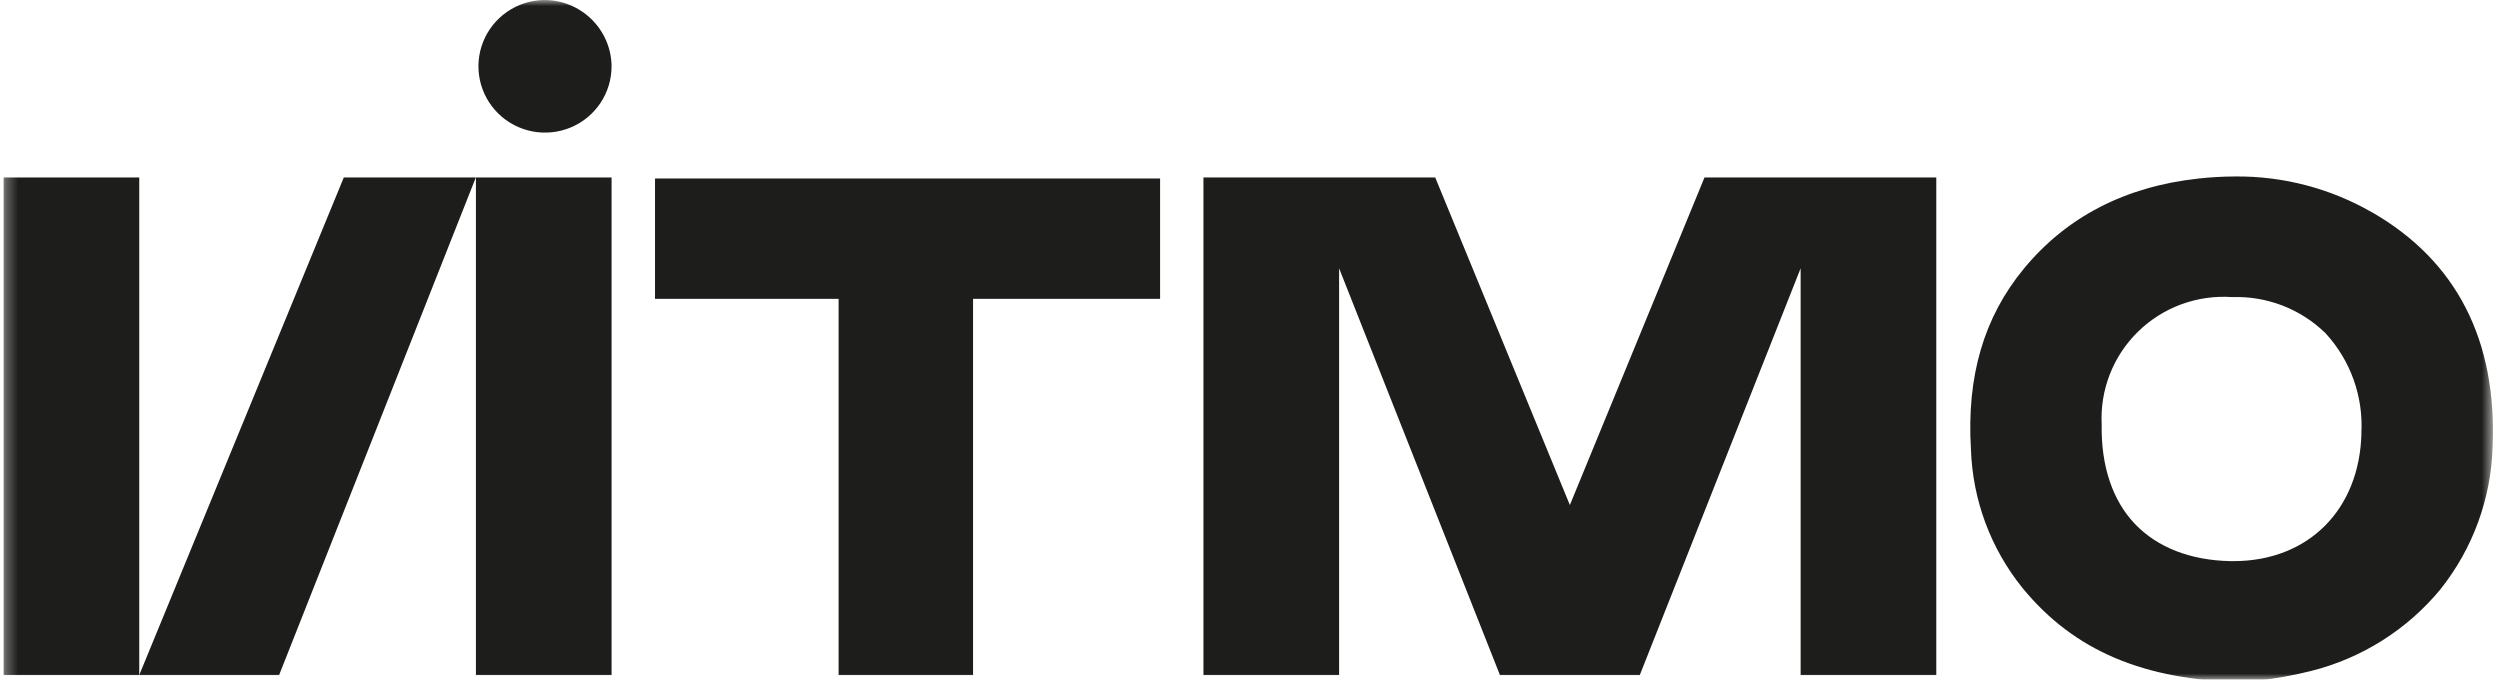 <svg width="206" height="56" viewBox="0 0 206 56" fill="none" xmlns="http://www.w3.org/2000/svg">
<g clip-path="url(#clip0_30227_55653)">
<mask id="mask0_30227_55653" style="mask-type:luminance" maskUnits="userSpaceOnUse" x="0" y="0" width="206" height="56">
<path d="M205.423 0H0.295V56H205.423V0Z" fill="white"/>
</mask>
<g mask="url(#mask0_30227_55653)">
<path d="M53.974 24.625H69.101V55.625H80.18V24.625H95.591V14.708H53.974V24.625Z" fill="#1D1D1B"/>
<path d="M50.394 14.624H39.216V55.625H50.394V14.624Z" fill="#1D1D1B"/>
<path d="M0.295 14.624V55.625H11.474V14.624H0.295Z" fill="#1D1D1B"/>
<path d="M28.329 14.624L11.474 55.625H22.998L39.208 14.624H34.76H28.329Z" fill="#1D1D1B"/>
<path d="M148.372 14.624H146.888H140.45L129.357 41.614L118.263 14.624H111.833H107.384H99.164V55.625H110.342V22.108L123.595 55.625H135.119L148.372 22.108V55.625H159.55V14.624H151.329H148.372Z" fill="#1D1D1B"/>
<path d="M44.801 0C43.721 0.021 42.671 0.36 41.783 0.973C40.895 1.587 40.209 2.448 39.81 3.448C39.411 4.449 39.319 5.544 39.543 6.597C39.767 7.65 40.299 8.613 41.071 9.367C41.843 10.12 42.821 10.629 43.882 10.83C44.944 11.032 46.041 10.916 47.037 10.499C48.033 10.081 48.883 9.38 49.48 8.483C50.078 7.585 50.395 6.533 50.394 5.456C50.378 3.994 49.78 2.599 48.731 1.576C47.682 0.553 46.269 -0.014 44.801 0Z" fill="#1D1D1B"/>
<path d="M194.582 35.7C194.436 42.005 190.196 46.237 184.042 46.237H183.811C180.5 46.176 177.773 45.112 175.921 43.176C174.069 41.24 173.117 38.378 173.178 34.98C173.106 33.564 173.337 32.149 173.854 30.828C174.373 29.508 175.166 28.311 176.183 27.319C177.2 26.326 178.416 25.56 179.752 25.071C181.089 24.582 182.514 24.381 183.934 24.481C185.349 24.432 186.761 24.669 188.081 25.18C189.402 25.69 190.605 26.463 191.617 27.451C192.641 28.562 193.431 29.867 193.939 31.288C194.447 32.709 194.663 34.217 194.575 35.723L194.582 35.7ZM195.45 17.495C192.029 15.525 188.139 14.505 184.188 14.541C183.161 14.543 182.135 14.602 181.114 14.717C175.114 15.375 170.29 17.87 166.771 22.132C163.467 26.134 162.038 31.017 162.407 37.039C162.545 41.21 164.042 45.222 166.671 48.471C170.896 53.614 176.659 56.07 184.887 56.2H184.979H185.071L186.139 56.063C187.573 55.903 188.995 55.648 190.395 55.297C194.592 54.253 198.342 51.892 201.089 48.563C203.763 45.206 205.272 41.077 205.392 36.794C205.753 28.017 202.411 21.489 195.458 17.495" fill="#1D1D1B"/>
</g>
</g>
<defs>
<clipPath id="clip0_30227_55653">
<rect width="206" height="56" fill="white"/>
</clipPath>
</defs>
</svg>

